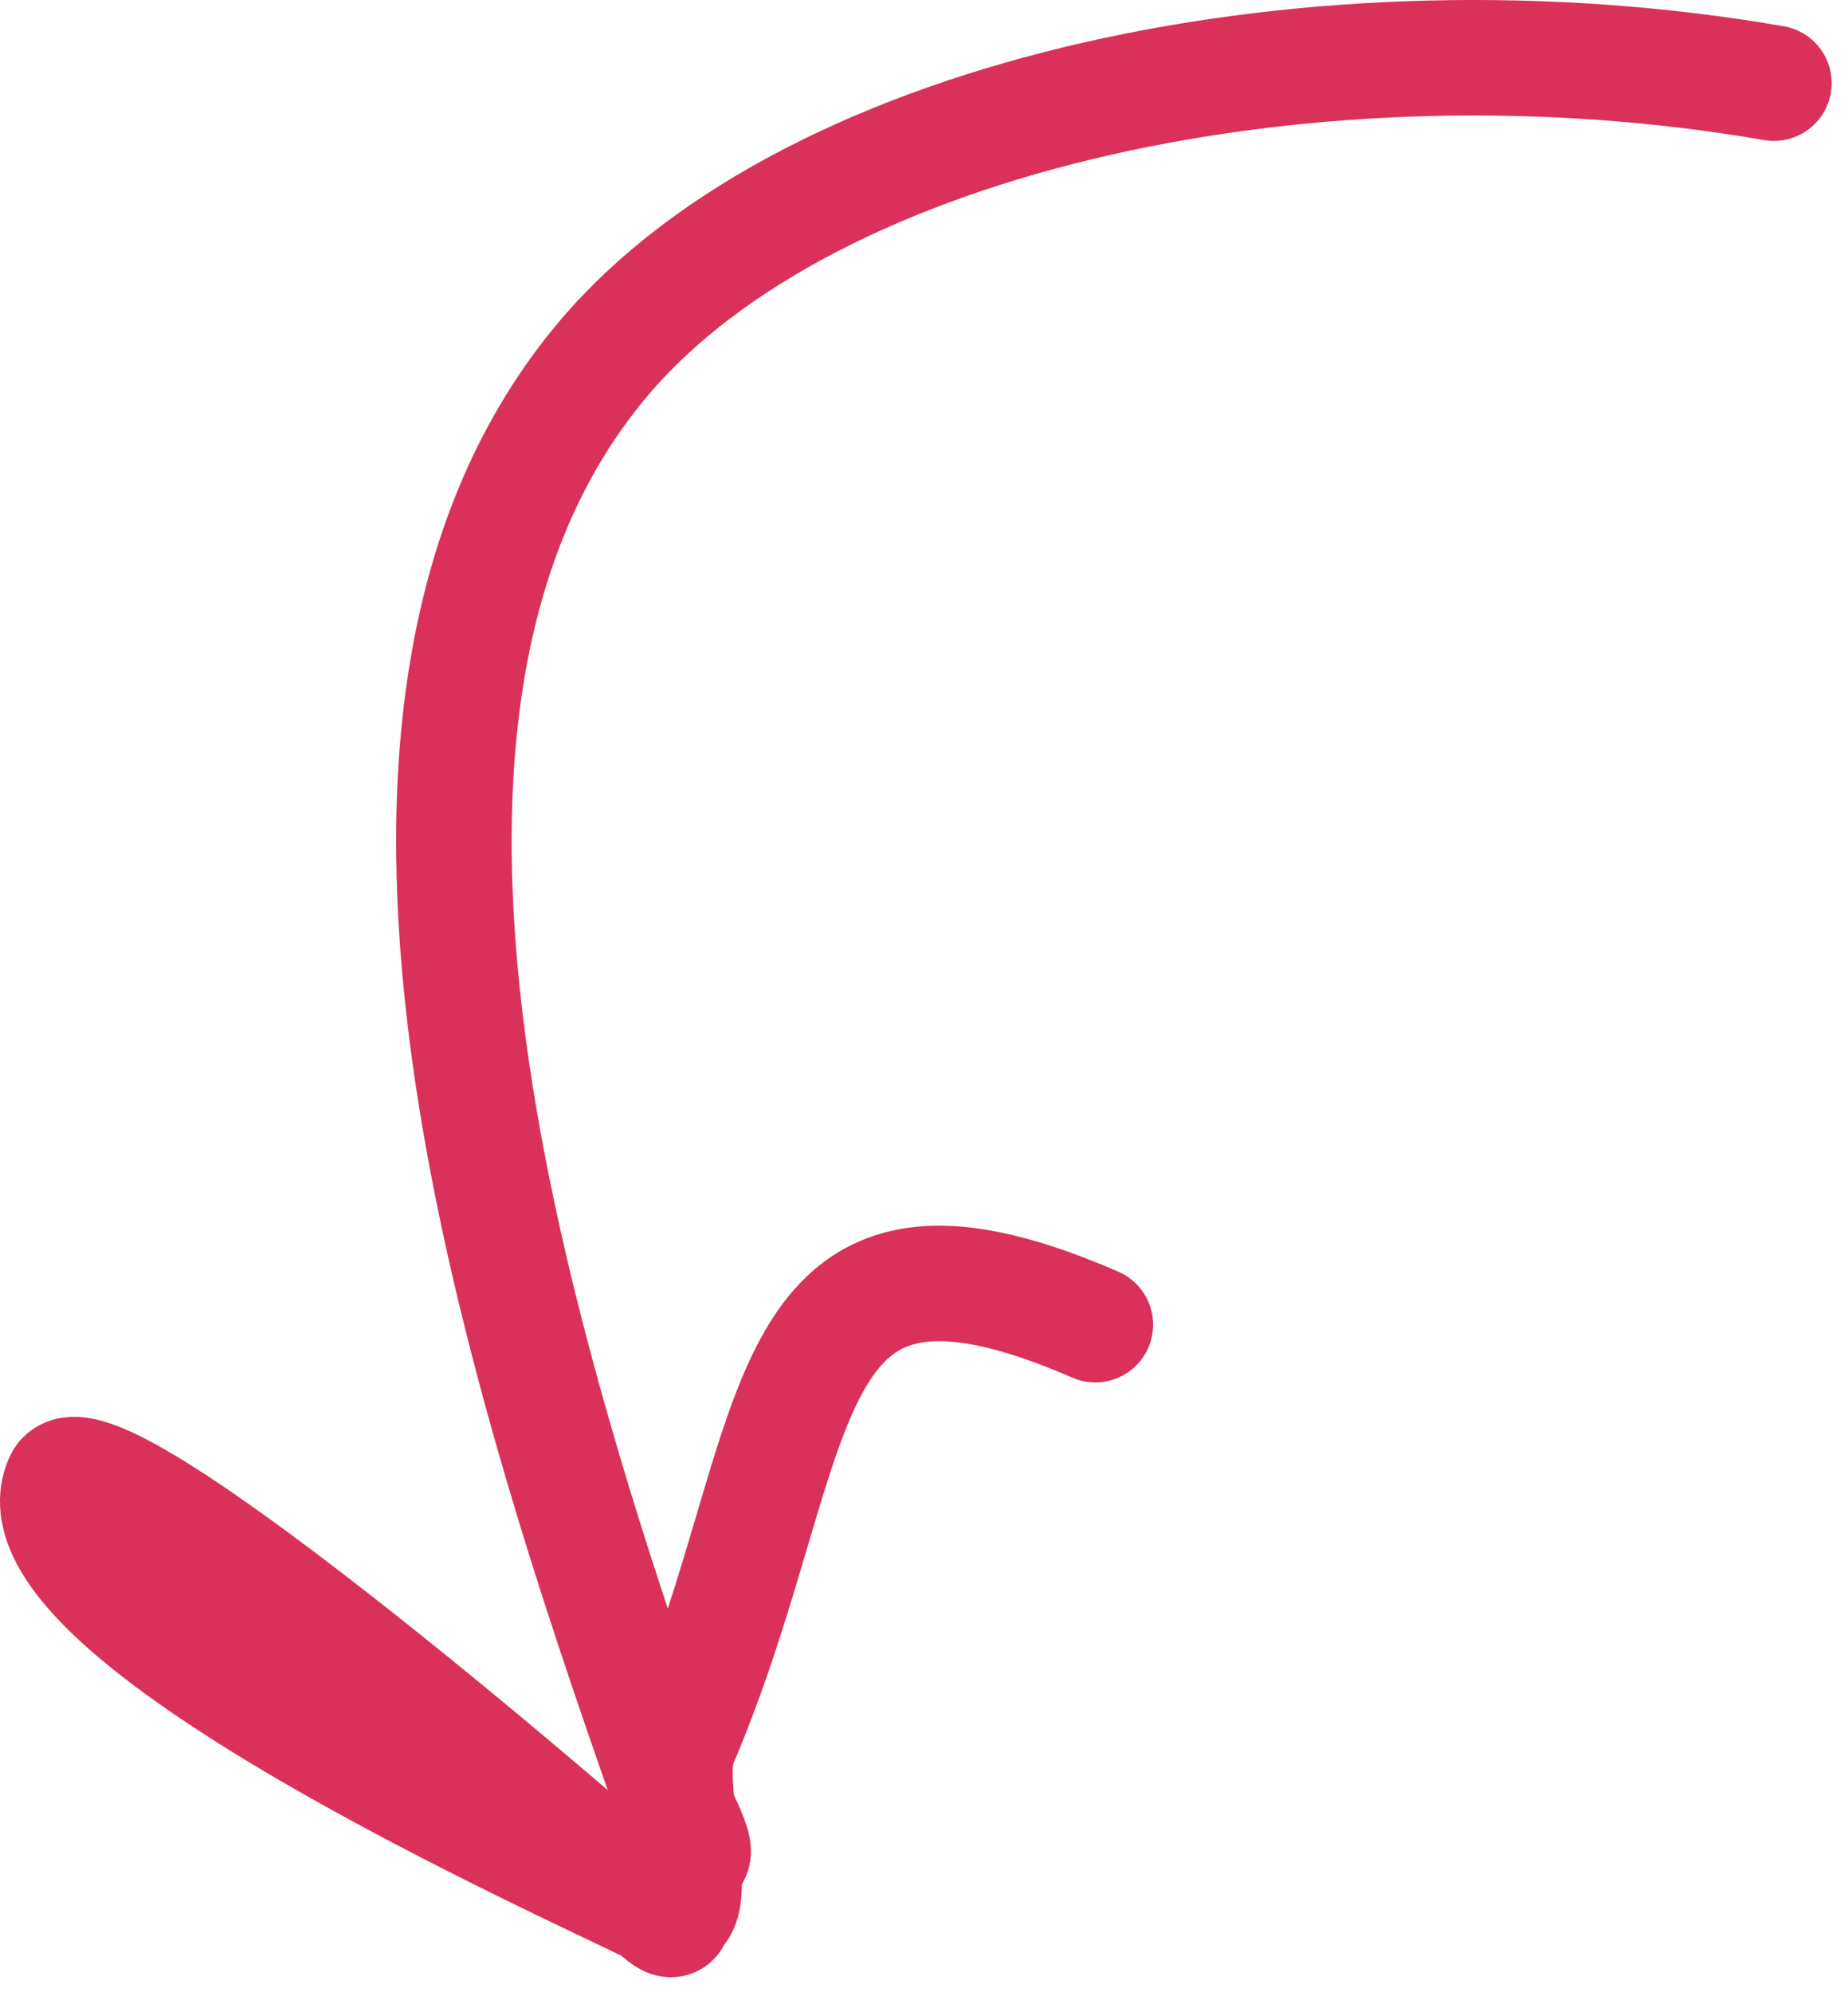 <svg width="64" height="69" viewBox="0 0 64 69" fill="none" xmlns="http://www.w3.org/2000/svg">
<path d="M61.434 2.88C45.722 0.159 28.168 3.864 20.934 12.379C10.603 24.54 17.917 47.078 23.257 62.259C23.43 62.75 24.675 64.9 23.523 64.081C21.279 62.486 24.659 67.987 22.657 66.069M22.657 66.069C21.527 64.986 3.167 49.014 2.148 51.294C0.085 55.912 20.172 64.799 22.657 66.069ZM22.657 66.069C24.786 67.157 20.67 64.86 22.657 66.069ZM22.657 66.069C24.796 67.369 22.851 61.953 23.523 60.38C28.045 49.801 26.434 40.88 37.934 45.879" stroke="#D9315A" stroke-width="4" stroke-linecap="round"/>
</svg>
